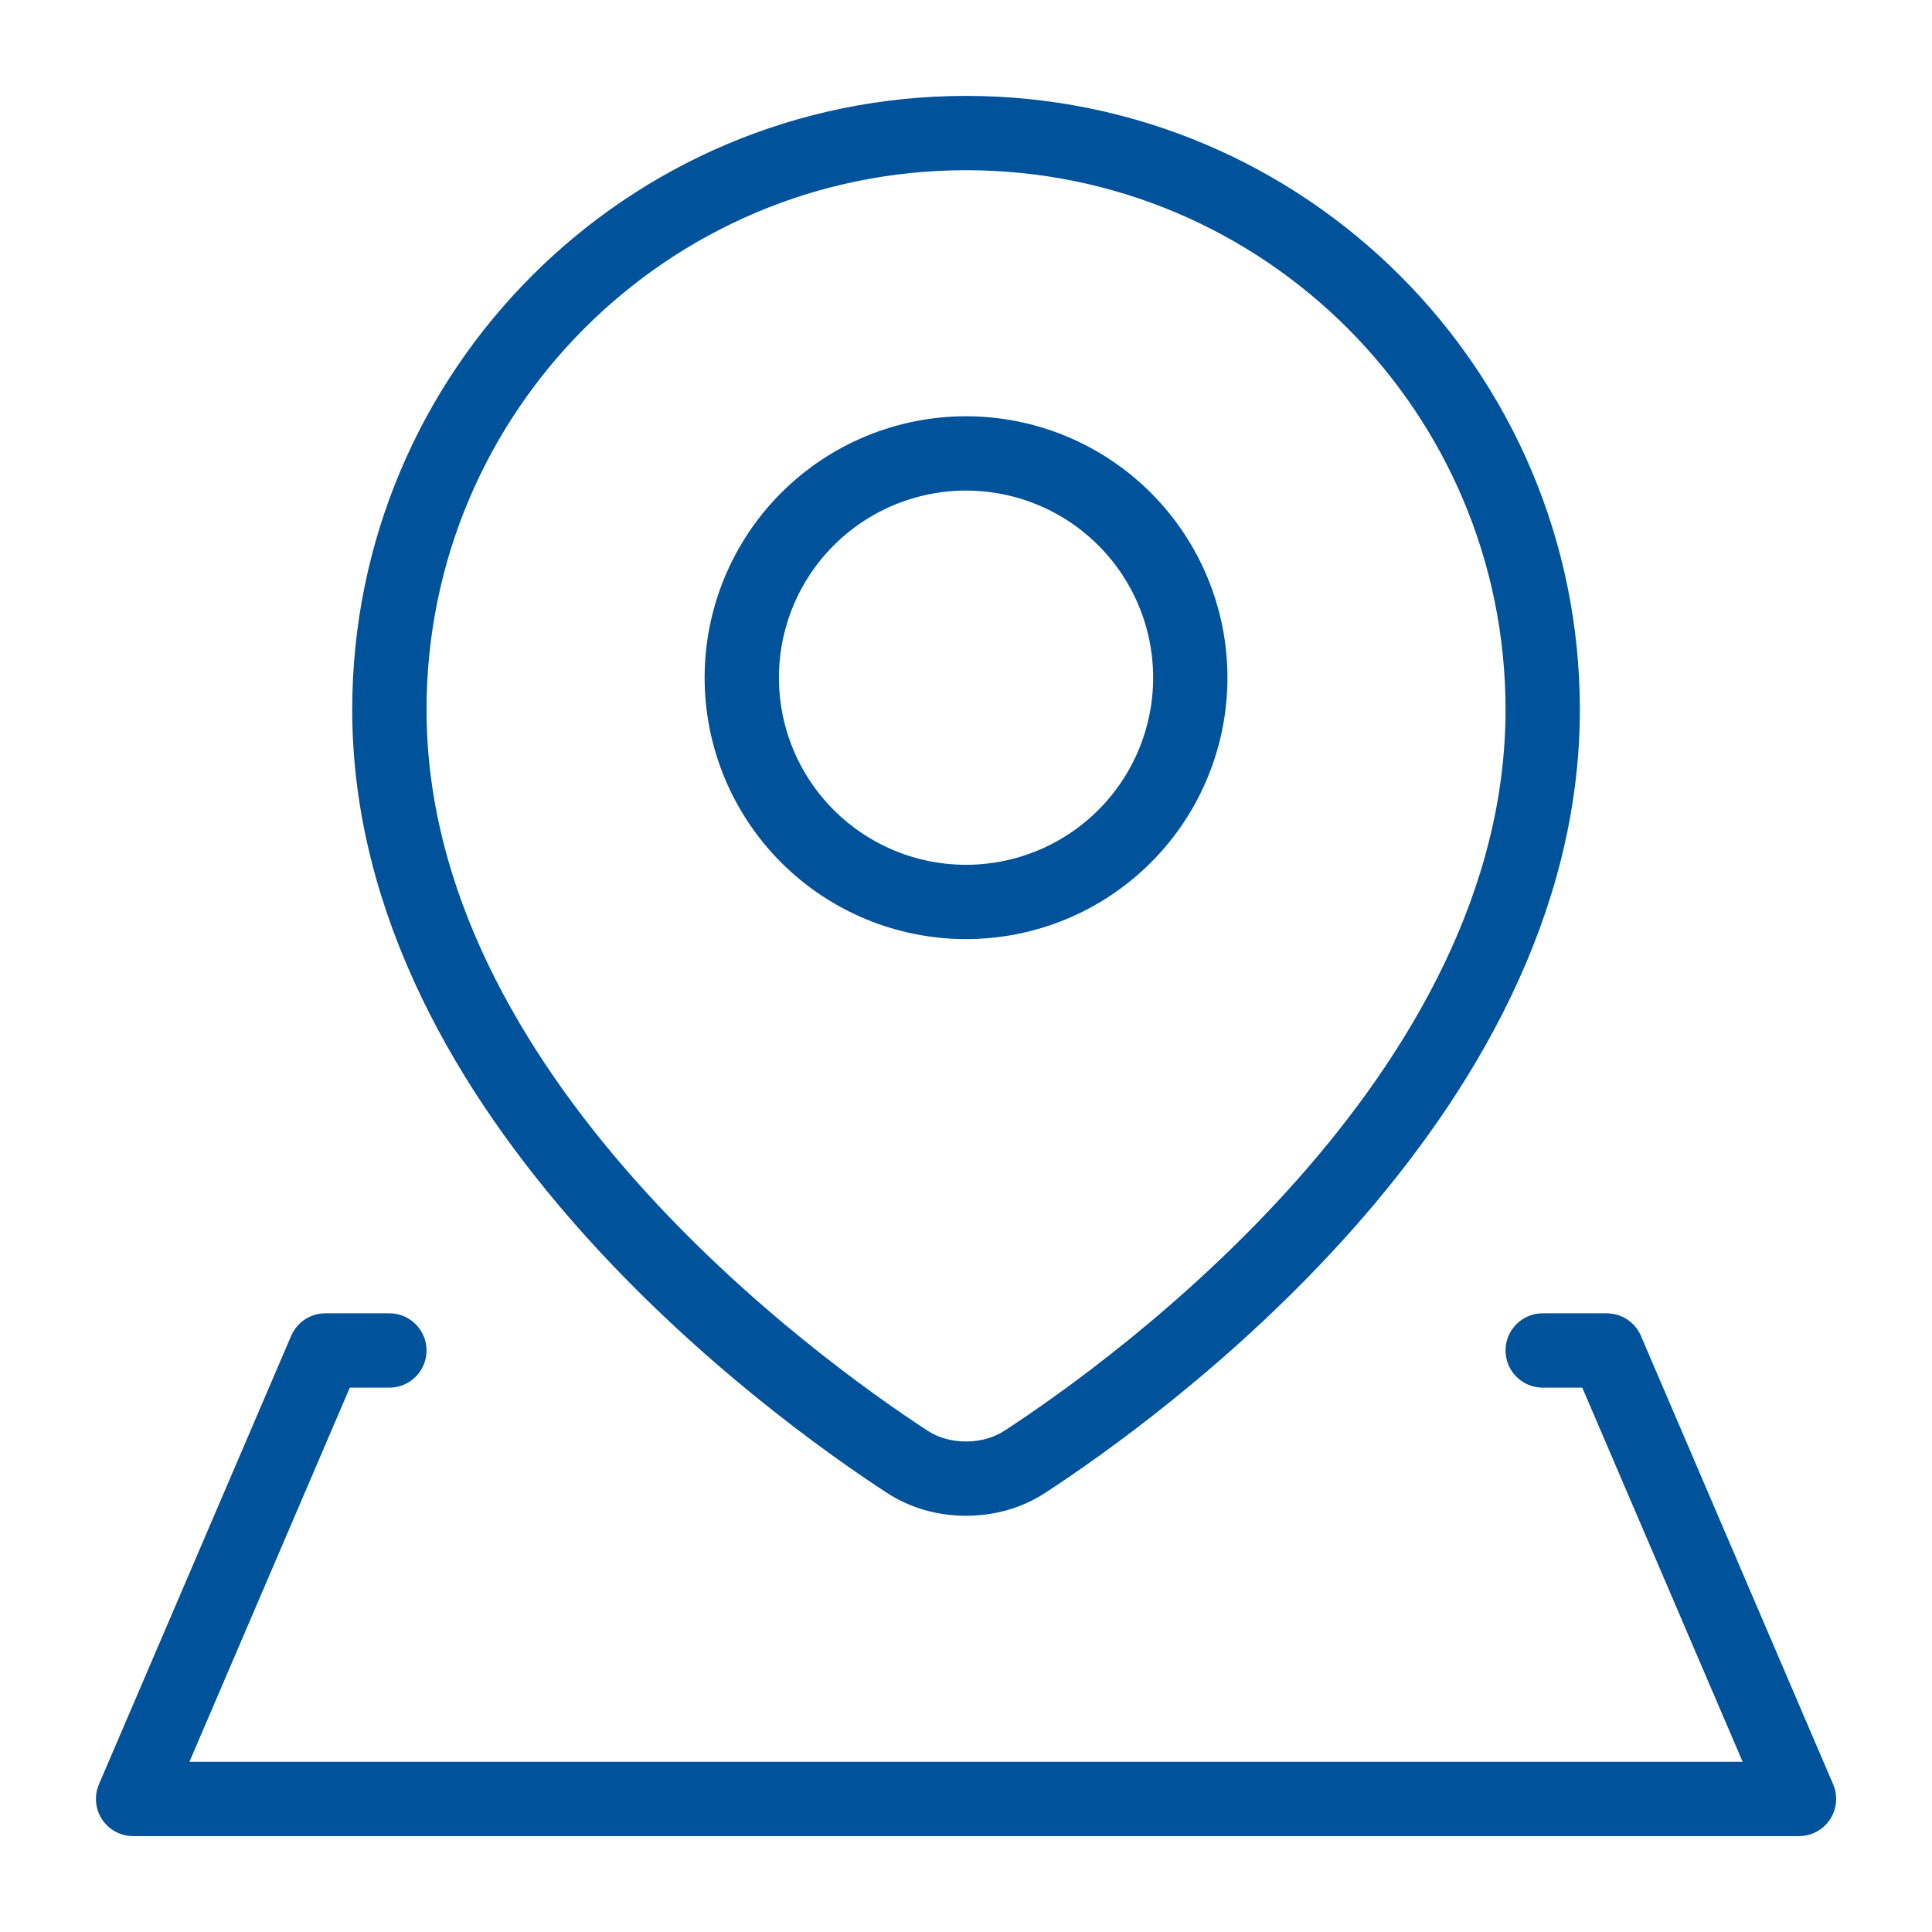 <svg width="52" height="52" viewBox="0 0 52 52" fill="none" xmlns="http://www.w3.org/2000/svg">
<path d="M41.522 36.348H43.246L48.42 48.419H3.582L8.756 36.348H10.48" stroke="#00529B" stroke-width="2" stroke-linecap="round" stroke-linejoin="round"/>
<path d="M41.522 19.102C41.522 29.551 30.539 37.417 27.587 39.342C27.114 39.65 26.566 39.797 26.001 39.797C25.437 39.797 24.889 39.65 24.416 39.342C21.464 37.417 10.48 29.551 10.48 19.102C10.48 10.53 17.429 3.581 26.001 3.581C34.573 3.581 41.522 10.53 41.522 19.102Z" stroke="#00529B" stroke-width="2" stroke-linecap="round" stroke-linejoin="round"/>
<path d="M19.965 18.24C19.965 19.841 20.601 21.376 21.733 22.508C22.865 23.64 24.4 24.276 26.001 24.276C27.602 24.276 29.137 23.64 30.269 22.508C31.401 21.376 32.037 19.841 32.037 18.24C32.037 16.639 31.401 15.104 30.269 13.972C29.137 12.84 27.602 12.204 26.001 12.204C24.4 12.204 22.865 12.84 21.733 13.972C20.601 15.104 19.965 16.639 19.965 18.24Z" stroke="#00529B" stroke-width="2" stroke-linecap="round" stroke-linejoin="round"/>
</svg>
